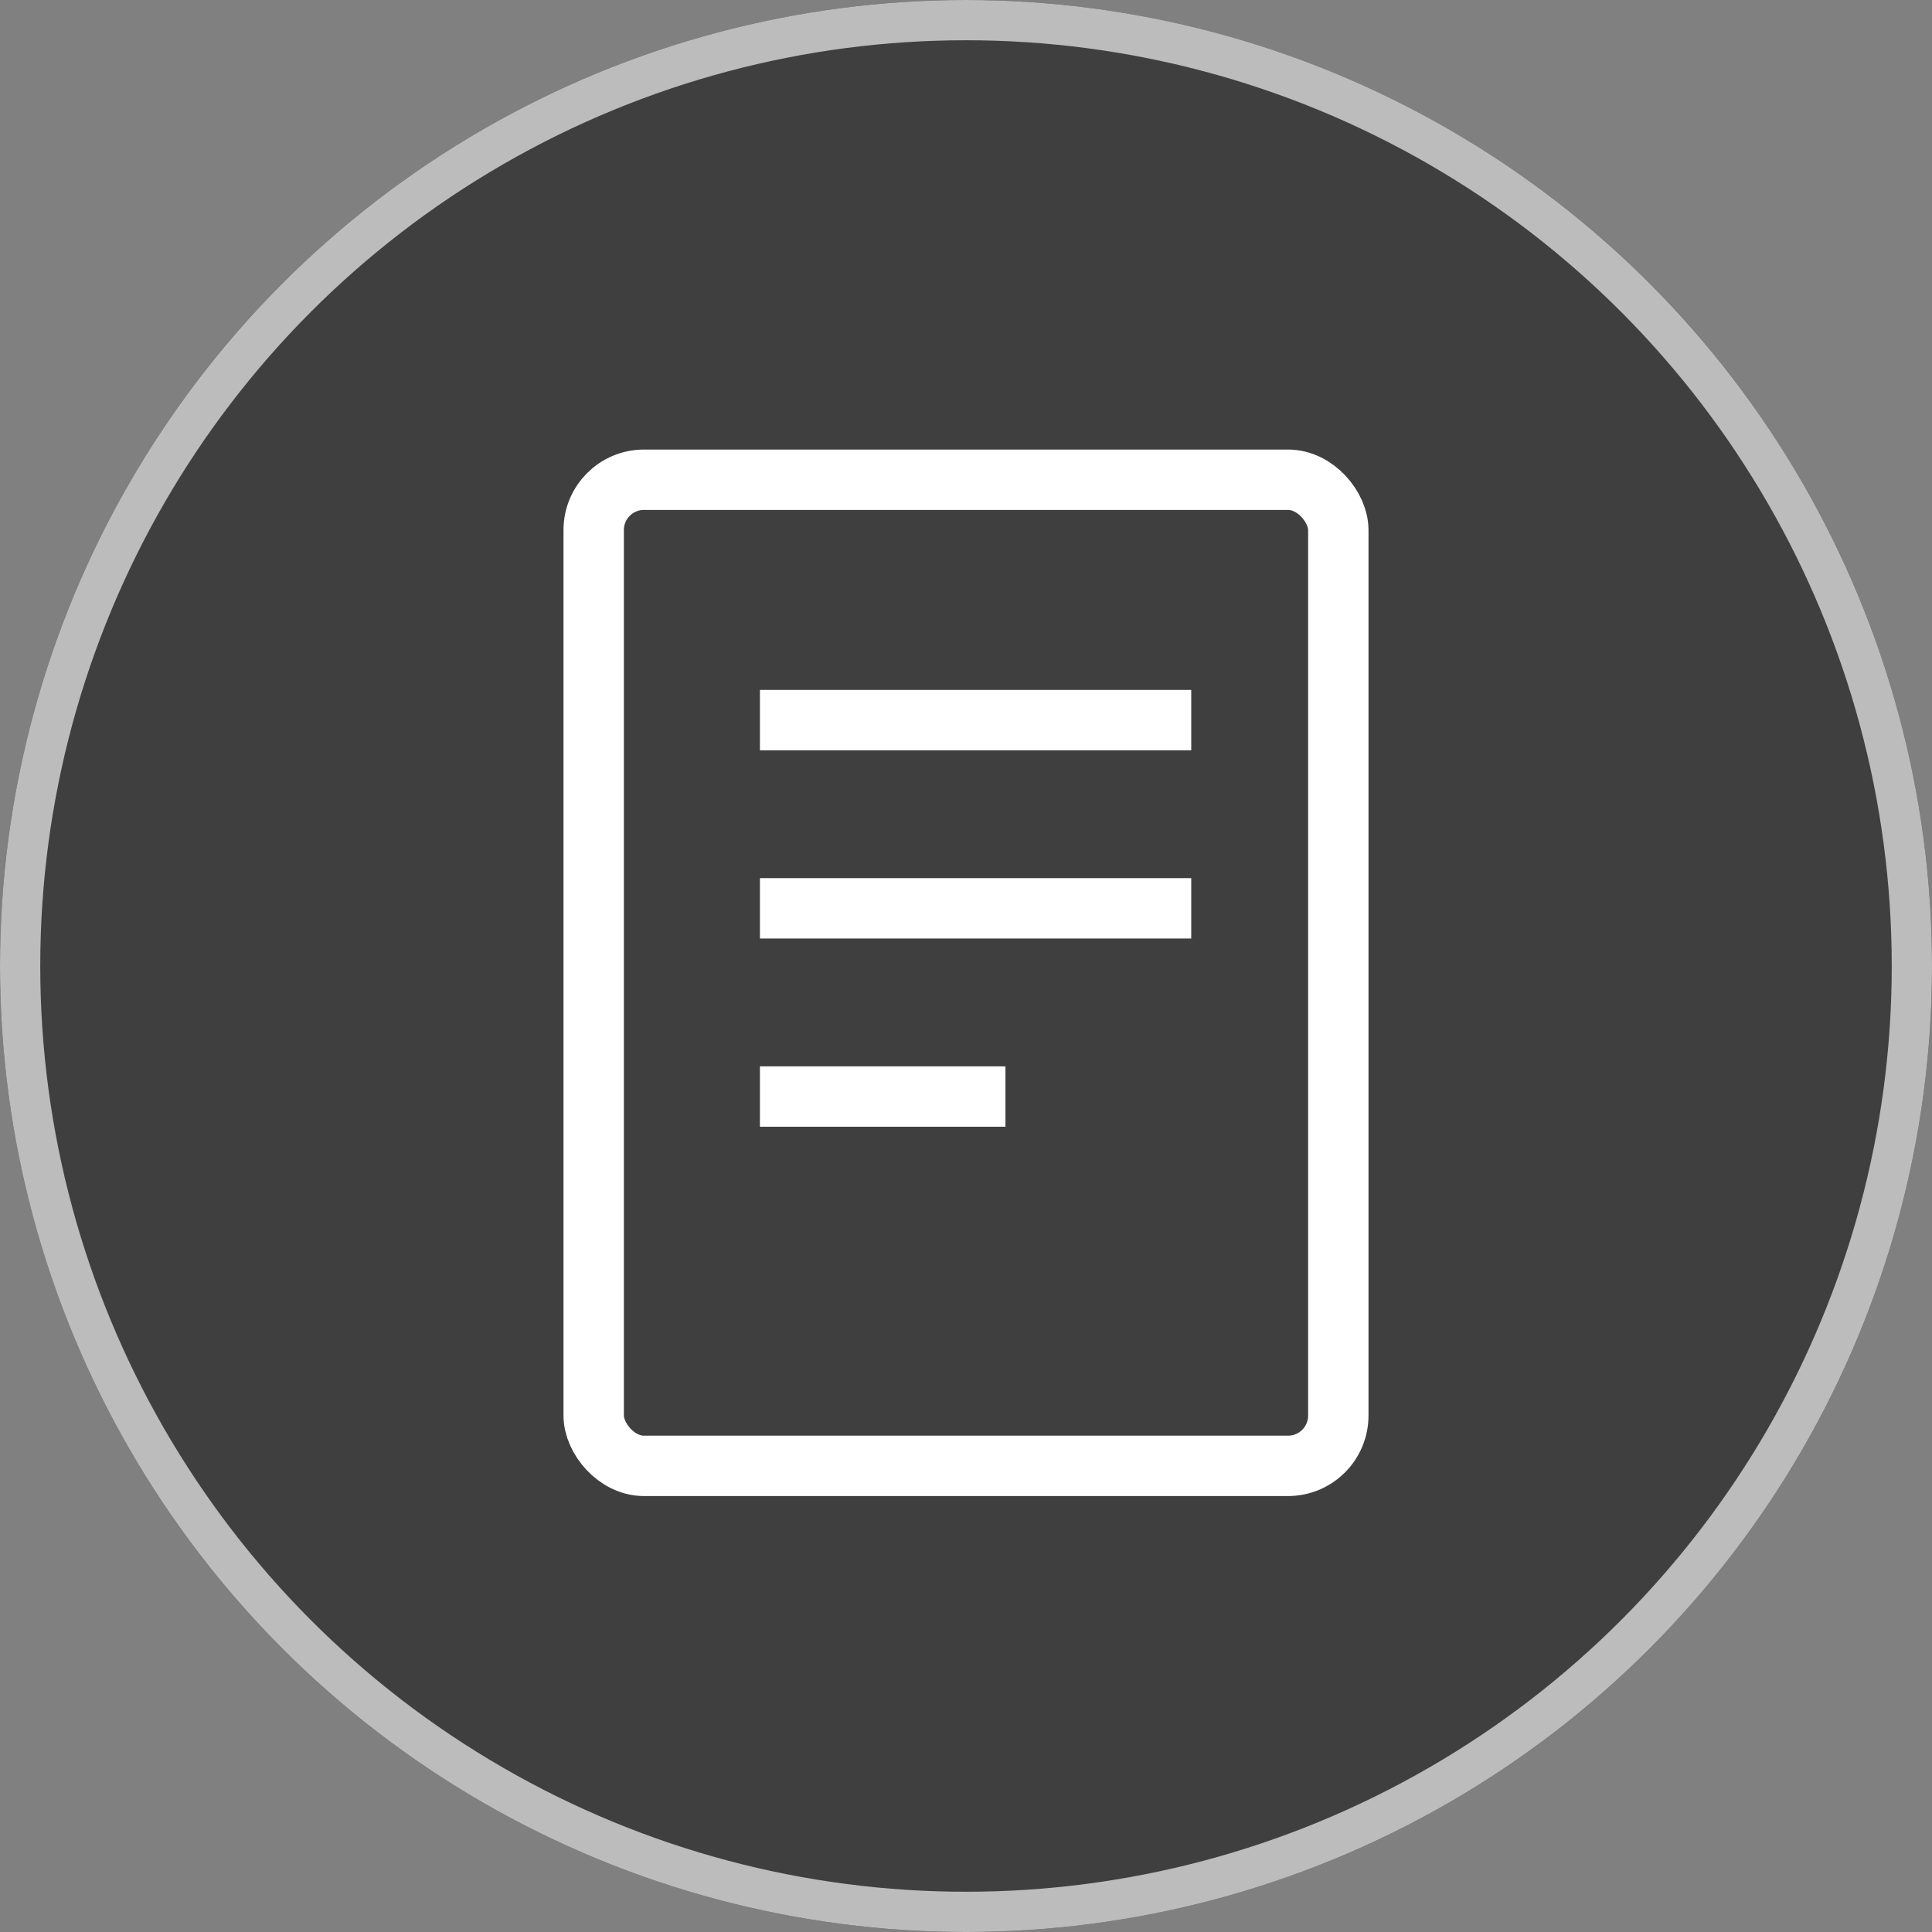 <svg xmlns="http://www.w3.org/2000/svg" width="48" height="48" viewBox="0 0 48 48">
  <rect x="0" y="0" width="48" height="48" fill="#808080" stroke="none"/>
  <g id="グループ_155598" data-name="グループ 155598" transform="translate(-285 -524)">
    <g id="楕円形_3245" data-name="楕円形 3245" transform="translate(285 524)" fill="rgba(20,20,20,0.6)" stroke="#bcbcbc" stroke-width="1">
      <circle cx="24" cy="24" r="24" stroke="none"/>
      <circle cx="24" cy="24" r="23.5" fill="none"/>
    </g>
    <g id="グループ_153511" data-name="グループ 153511" transform="translate(-304 3748.169)">
      <g id="グループ_153510" data-name="グループ 153510" transform="translate(603 -3213)">
        <g id="長方形_33757" data-name="長方形 33757" fill="none" stroke="#fff" stroke-width="1.5">
          <rect width="20" height="26" rx="2" stroke="none"/>
          <rect x="0.75" y="0.75" width="18.5" height="24.5" rx="1.25" fill="none"/>
        </g>
        <path id="パス_1304699" data-name="パス 1304699" d="M641.231-3201.347h10.716" transform="translate(-636.351 3208.069)" fill="none" stroke="#fff" stroke-width="1.5"/>
        <path id="パス_1304700" data-name="パス 1304700" d="M641.231-3201.347h10.716" transform="translate(-636.351 3212.745)" fill="none" stroke="#fff" stroke-width="1.5"/>
        <path id="パス_1304701" data-name="パス 1304701" d="M641.231-3201.347h6.1" transform="translate(-636.351 3217.421)" fill="none" stroke="#fff" stroke-width="1.5"/>
      </g>
    </g>
  </g>
</svg>
